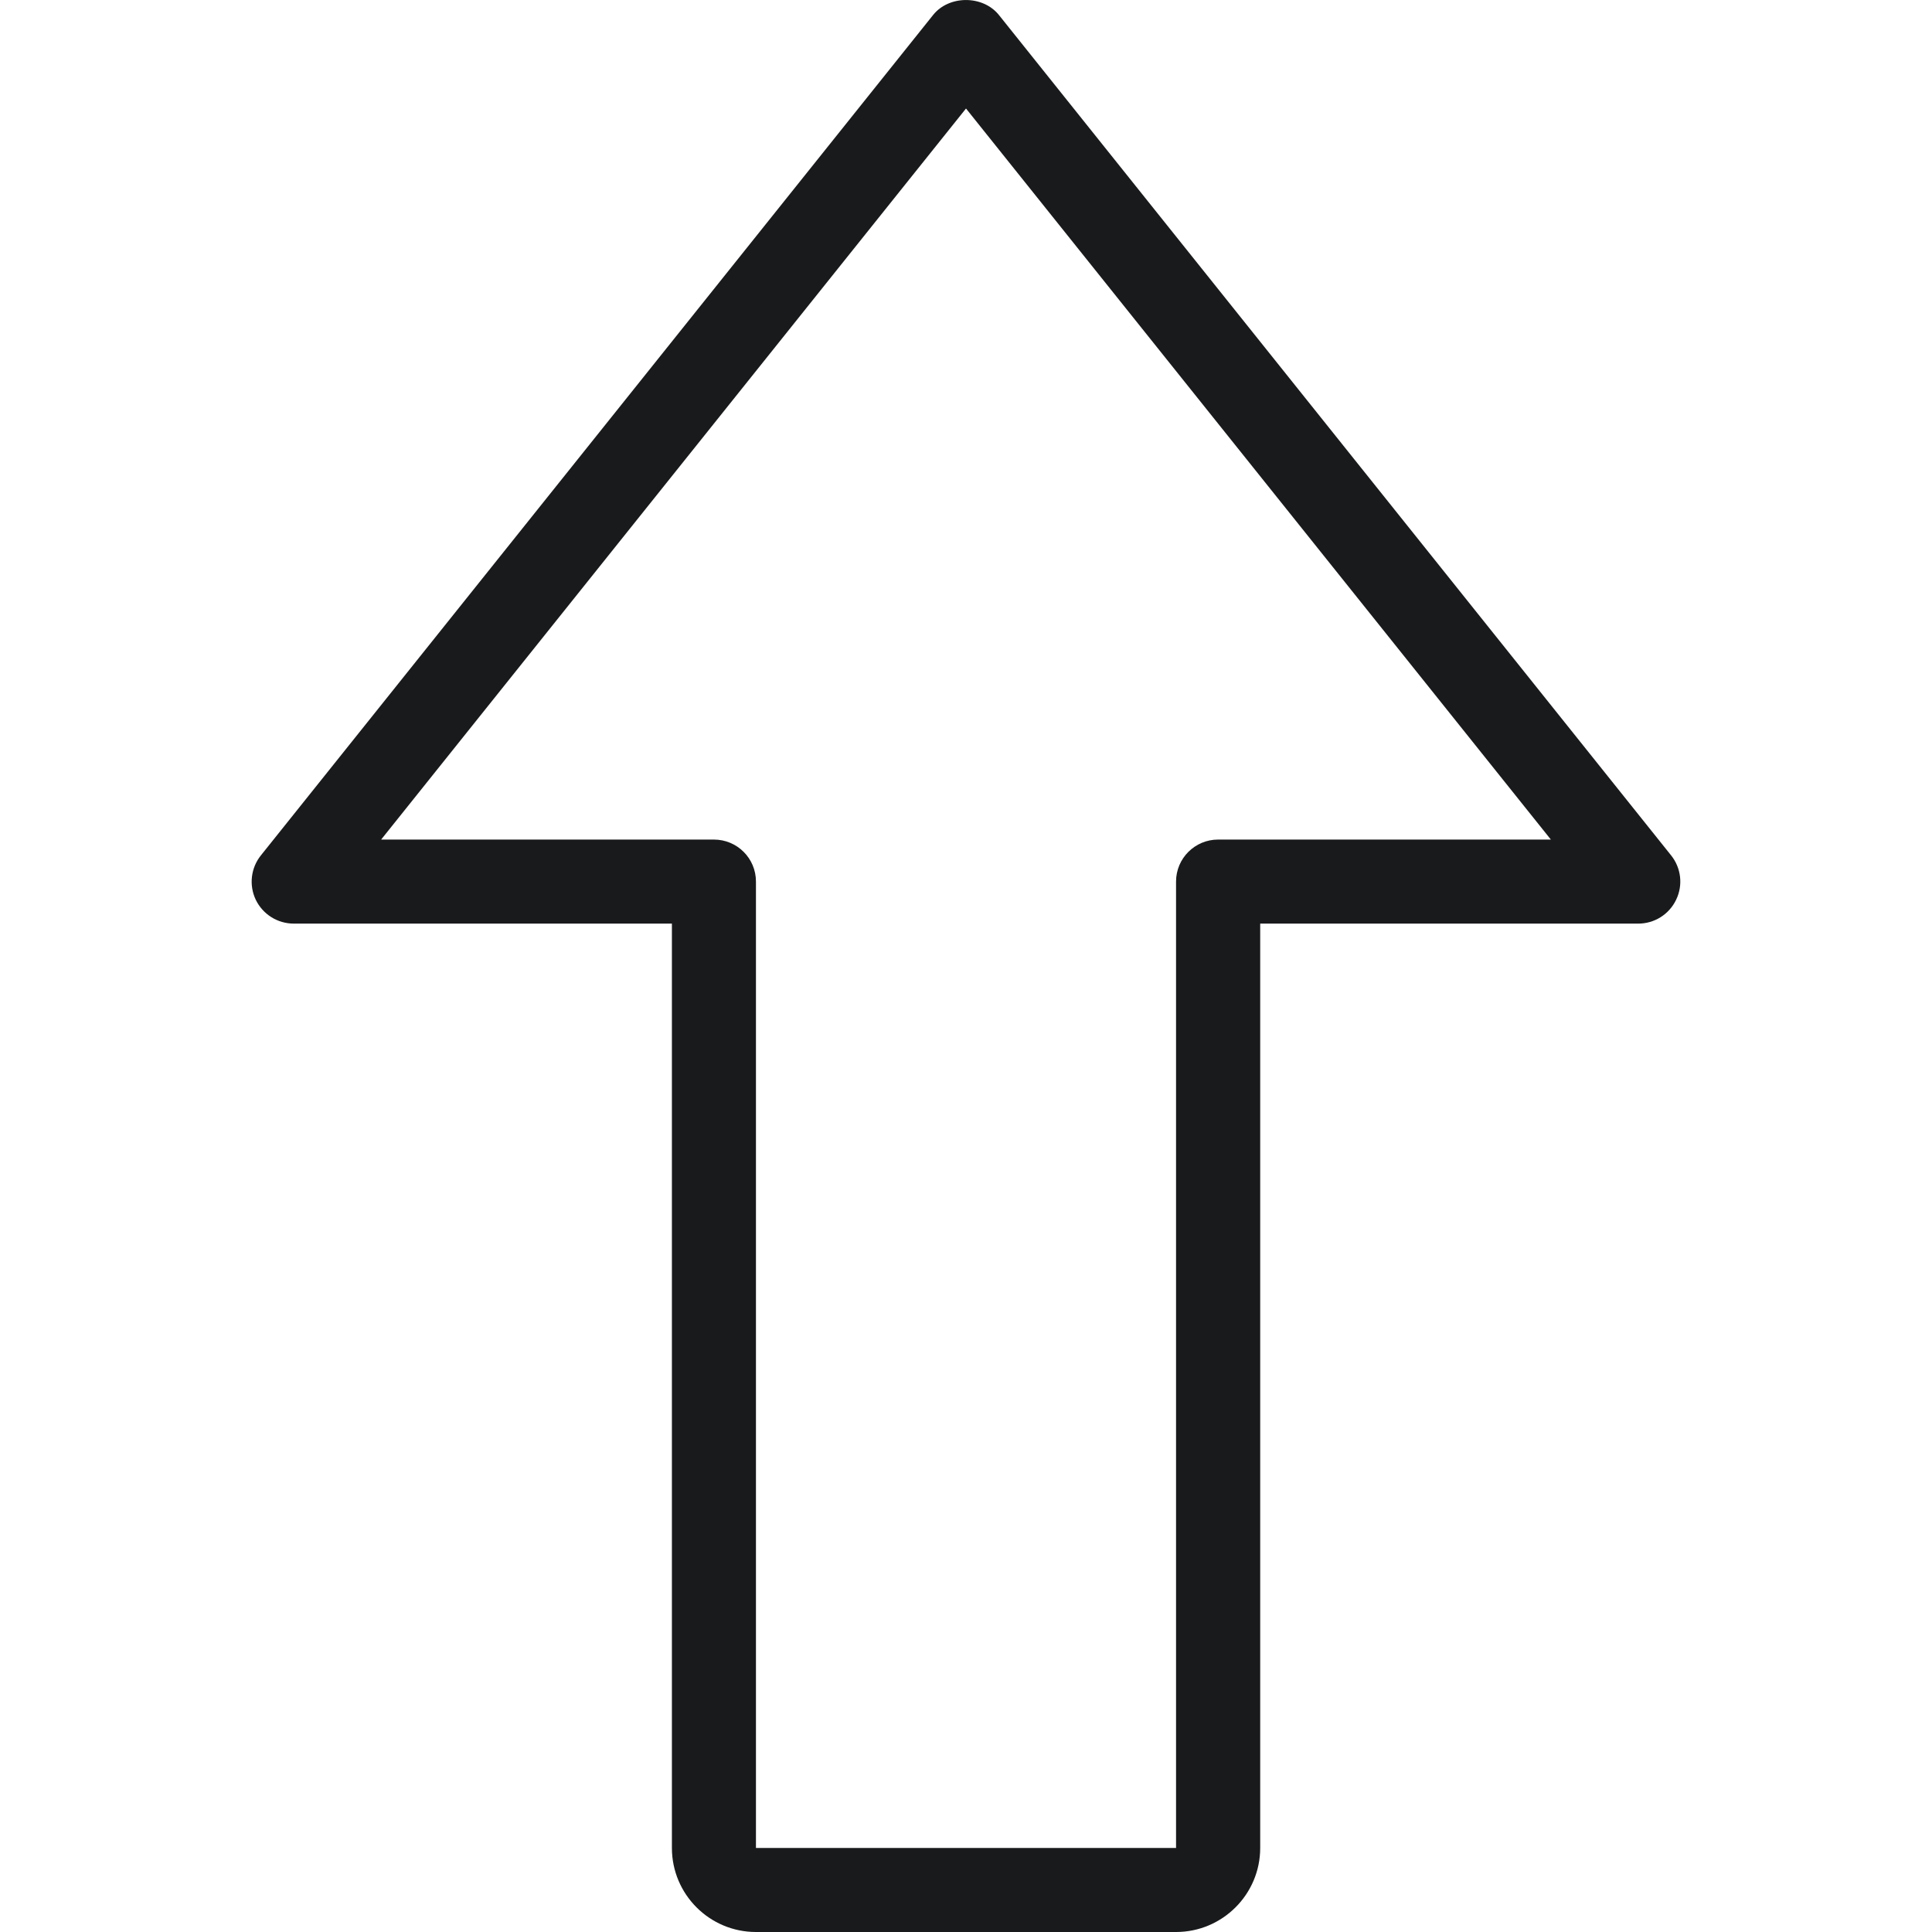 <svg width="18" height="18" viewBox="0 0 18 18" fill="none" xmlns="http://www.w3.org/2000/svg">
<g clip-path="url(#clip0)">
<path d="M15.569 7.969L9.306 0.139C9.157 -0.046 8.842 -0.046 8.694 0.139L2.431 7.969C2.337 8.086 2.318 8.247 2.383 8.383C2.449 8.519 2.586 8.605 2.737 8.605H6.26V17.217C6.26 17.649 6.611 18 7.043 18H10.957C11.389 18 11.741 17.649 11.741 17.217V8.605H15.264C15.414 8.605 15.551 8.519 15.616 8.383C15.682 8.247 15.663 8.086 15.569 7.969ZM11.349 7.822C11.133 7.822 10.957 7.997 10.957 8.213V17.217H7.043V8.213C7.043 7.997 6.868 7.822 6.651 7.822H3.551L9 1.011L14.449 7.822H11.349Z" fill="#191A1B"/>
</g>
<defs>
<clipPath id="clip0">
<rect width="18" height="18" fill="white"/>
</clipPath>
</defs>
</svg>
